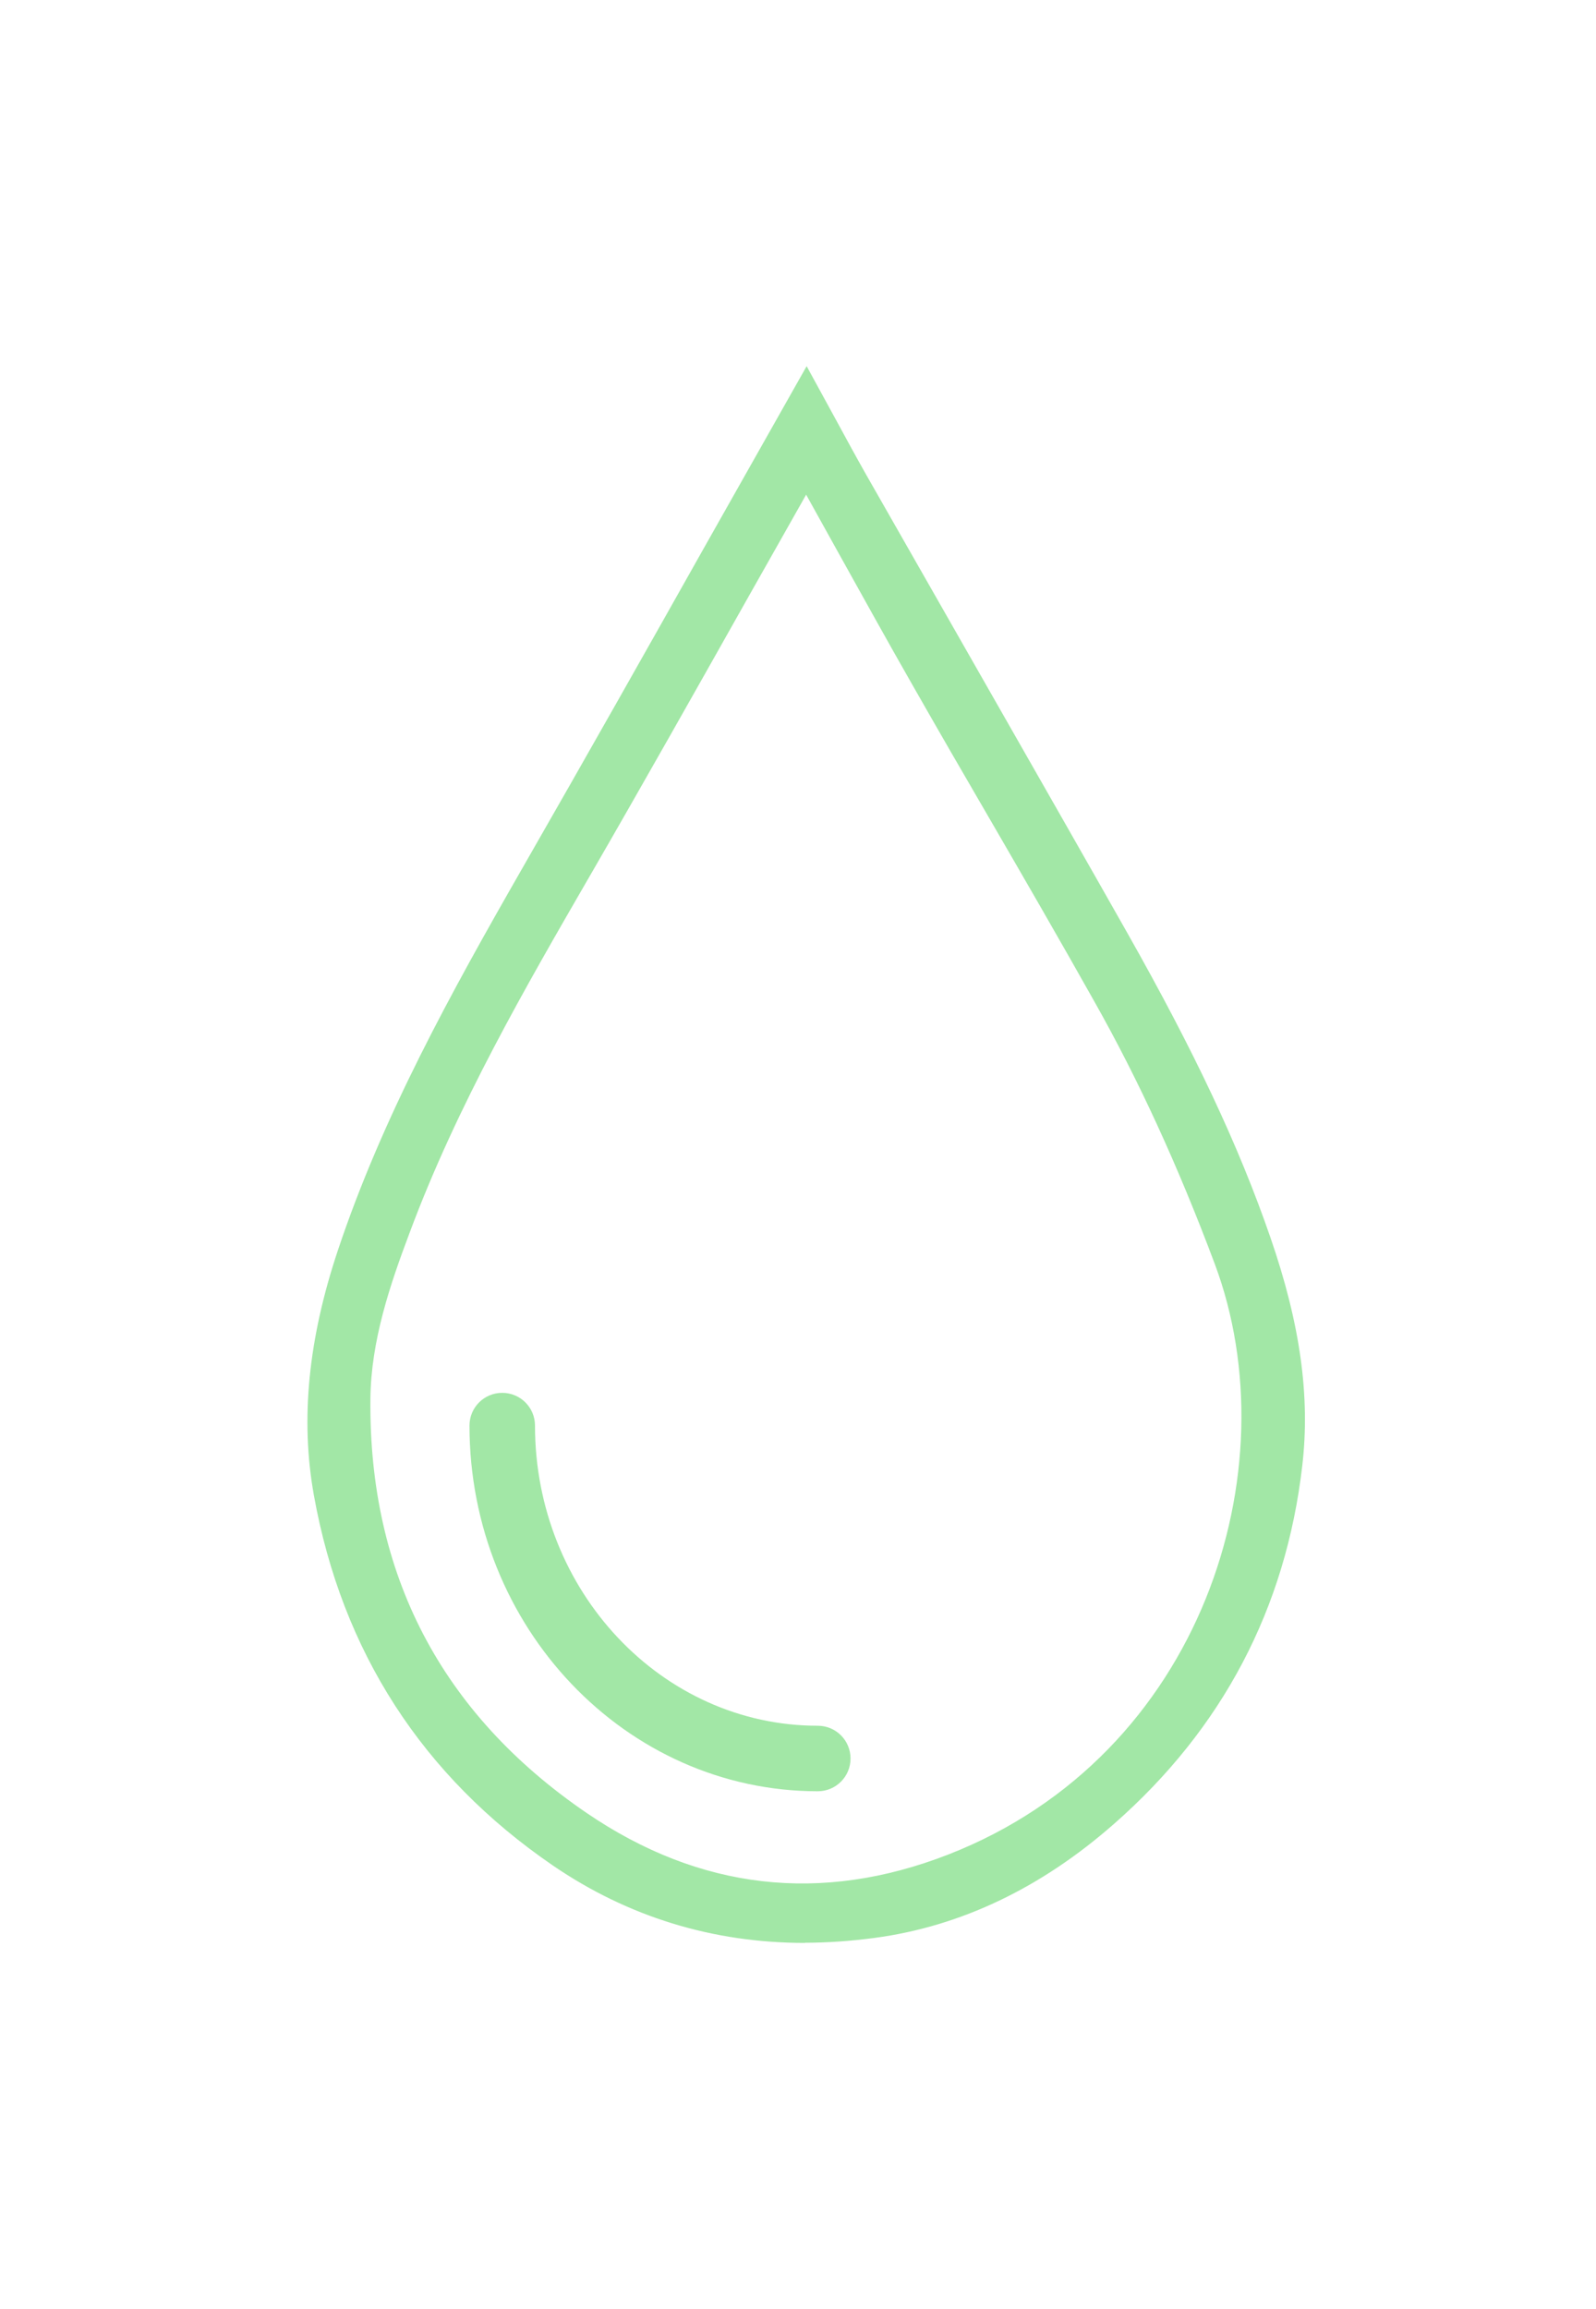 <svg xmlns="http://www.w3.org/2000/svg" id="Laag_1" viewBox="0 0 96 138.86"><defs><style>      .st0 {        fill: #a2e7a6;      }    </style></defs><g><path class="st0" d="M67.46,56.28c-3.22-5.68-6.45-11.34-9.69-17.01l-5.98-10.49c-.6-1.06-1.18-2.13-1.78-3.24l-1.48-2.71-5.9,10.47c-3.6,6.38-7.2,12.76-10.85,19.11-4.3,7.49-8.38,14.87-11.06,22.89-1.77,5.29-2.24,10.05-1.43,14.55,1.66,9.28,6.44,16.68,14.2,22,4.45,3.05,9.47,4.59,14.94,4.59,1.36,0,2.74-.09,4.15-.28,5.09-.68,9.87-2.96,14.2-6.76,6.45-5.66,10.22-12.82,11.19-21.28.48-4.12-.12-8.43-1.9-13.56-1.91-5.53-4.56-11.16-8.6-18.29h0ZM35.05,52.63c3.24-5.6,6.42-11.24,9.6-16.88l3.85-6.82,1.65,2.97c1.69,3.05,3.36,6.06,5.06,9.04,1.55,2.72,3.12,5.44,4.7,8.15,2.1,3.62,4.2,7.25,6.25,10.9,2.71,4.82,5.1,10.01,7.29,15.88,4.68,12.51-.73,29.97-16.25,36.02-7.78,3.03-15.22,2.18-22.14-2.54-8.85-6.05-13.29-14.55-13.18-25.26.04-3.53,1.2-6.92,2.39-10.1,2.87-7.71,7.07-14.96,10.78-21.36Z"></path><path class="st0" d="M48.42,116.84c-5.55,0-10.65-1.57-15.17-4.66-7.84-5.37-12.68-12.86-14.37-22.26-.82-4.57-.34-9.4,1.45-14.75,2.68-8.02,6.78-15.44,11.09-22.96,3.81-6.64,7.6-13.35,10.84-19.11l6.26-11.08,1.82,3.33c.6,1.11,1.18,2.17,1.78,3.23l8.16,14.3c2.51,4.4,5.02,8.79,7.51,13.19h0c4.05,7.16,6.72,12.82,8.63,18.36,1.79,5.18,2.4,9.55,1.91,13.73-.99,8.55-4.79,15.79-11.32,21.52-4.39,3.86-9.23,6.17-14.41,6.86-1.43.19-2.84.29-4.2.29h.02ZM48.52,23.64l-5.56,9.85c-3.25,5.77-7.04,12.47-10.84,19.11-4.3,7.49-8.37,14.87-11.03,22.82-1.75,5.22-2.21,9.92-1.42,14.36,1.65,9.18,6.37,16.49,14.03,21.74,5.46,3.74,11.73,5.18,18.82,4.24,5.01-.67,9.72-2.92,13.99-6.67,6.38-5.6,10.1-12.67,11.07-21.03.47-4.06-.13-8.31-1.88-13.38-1.89-5.49-4.54-11.11-8.57-18.22h0c-2.49-4.4-5-8.8-7.51-13.19l-8.17-14.3c-.6-1.06-1.19-2.13-1.79-3.24l-1.14-2.09h0ZM48.25,114.06c-4.64,0-9.13-1.46-13.41-4.39-8.97-6.13-13.46-14.74-13.35-25.58.04-3.61,1.22-7.04,2.41-10.23,2.87-7.72,7.07-14.97,10.77-21.37l.37.14-.34-.2c3.33-5.75,6.66-11.66,9.59-16.88l4.19-7.44,2.55,4.58c1.5,2.71,2.99,5.38,4.51,8.04,1.55,2.73,3.12,5.44,4.69,8.15,2.07,3.57,4.2,7.25,6.26,10.91,2.71,4.81,5.11,10.03,7.32,15.94,4.74,12.68-.74,30.39-16.47,36.53-3.09,1.2-6.12,1.8-9.09,1.8h0ZM48.5,29.73l-3.51,6.21c-2.94,5.22-6.27,11.13-9.6,16.89l-.03.05c-3.68,6.37-7.87,13.59-10.72,21.25-1.18,3.13-2.32,6.48-2.36,9.97-.11,10.56,4.26,18.95,13,24.92,6.8,4.64,14.13,5.48,21.77,2.5,15.29-5.97,20.63-23.18,16.02-35.51-2.2-5.87-4.57-11.05-7.27-15.83-2.05-3.65-4.18-7.33-6.25-10.9-1.58-2.71-3.15-5.43-4.7-8.15-1.52-2.66-3-5.34-4.51-8.05l-1.86-3.35h.02Z"></path></g><path class="st0" d="M49.19,107.72c-11.55,0-20.95-9.86-20.95-21.99,0-1.09.88-1.97,1.97-1.97s1.97.88,1.97,1.97c0,9.95,7.63,18.05,17.01,18.05,1.09,0,1.97.88,1.97,1.97s-.88,1.97-1.97,1.97Z"></path></svg>